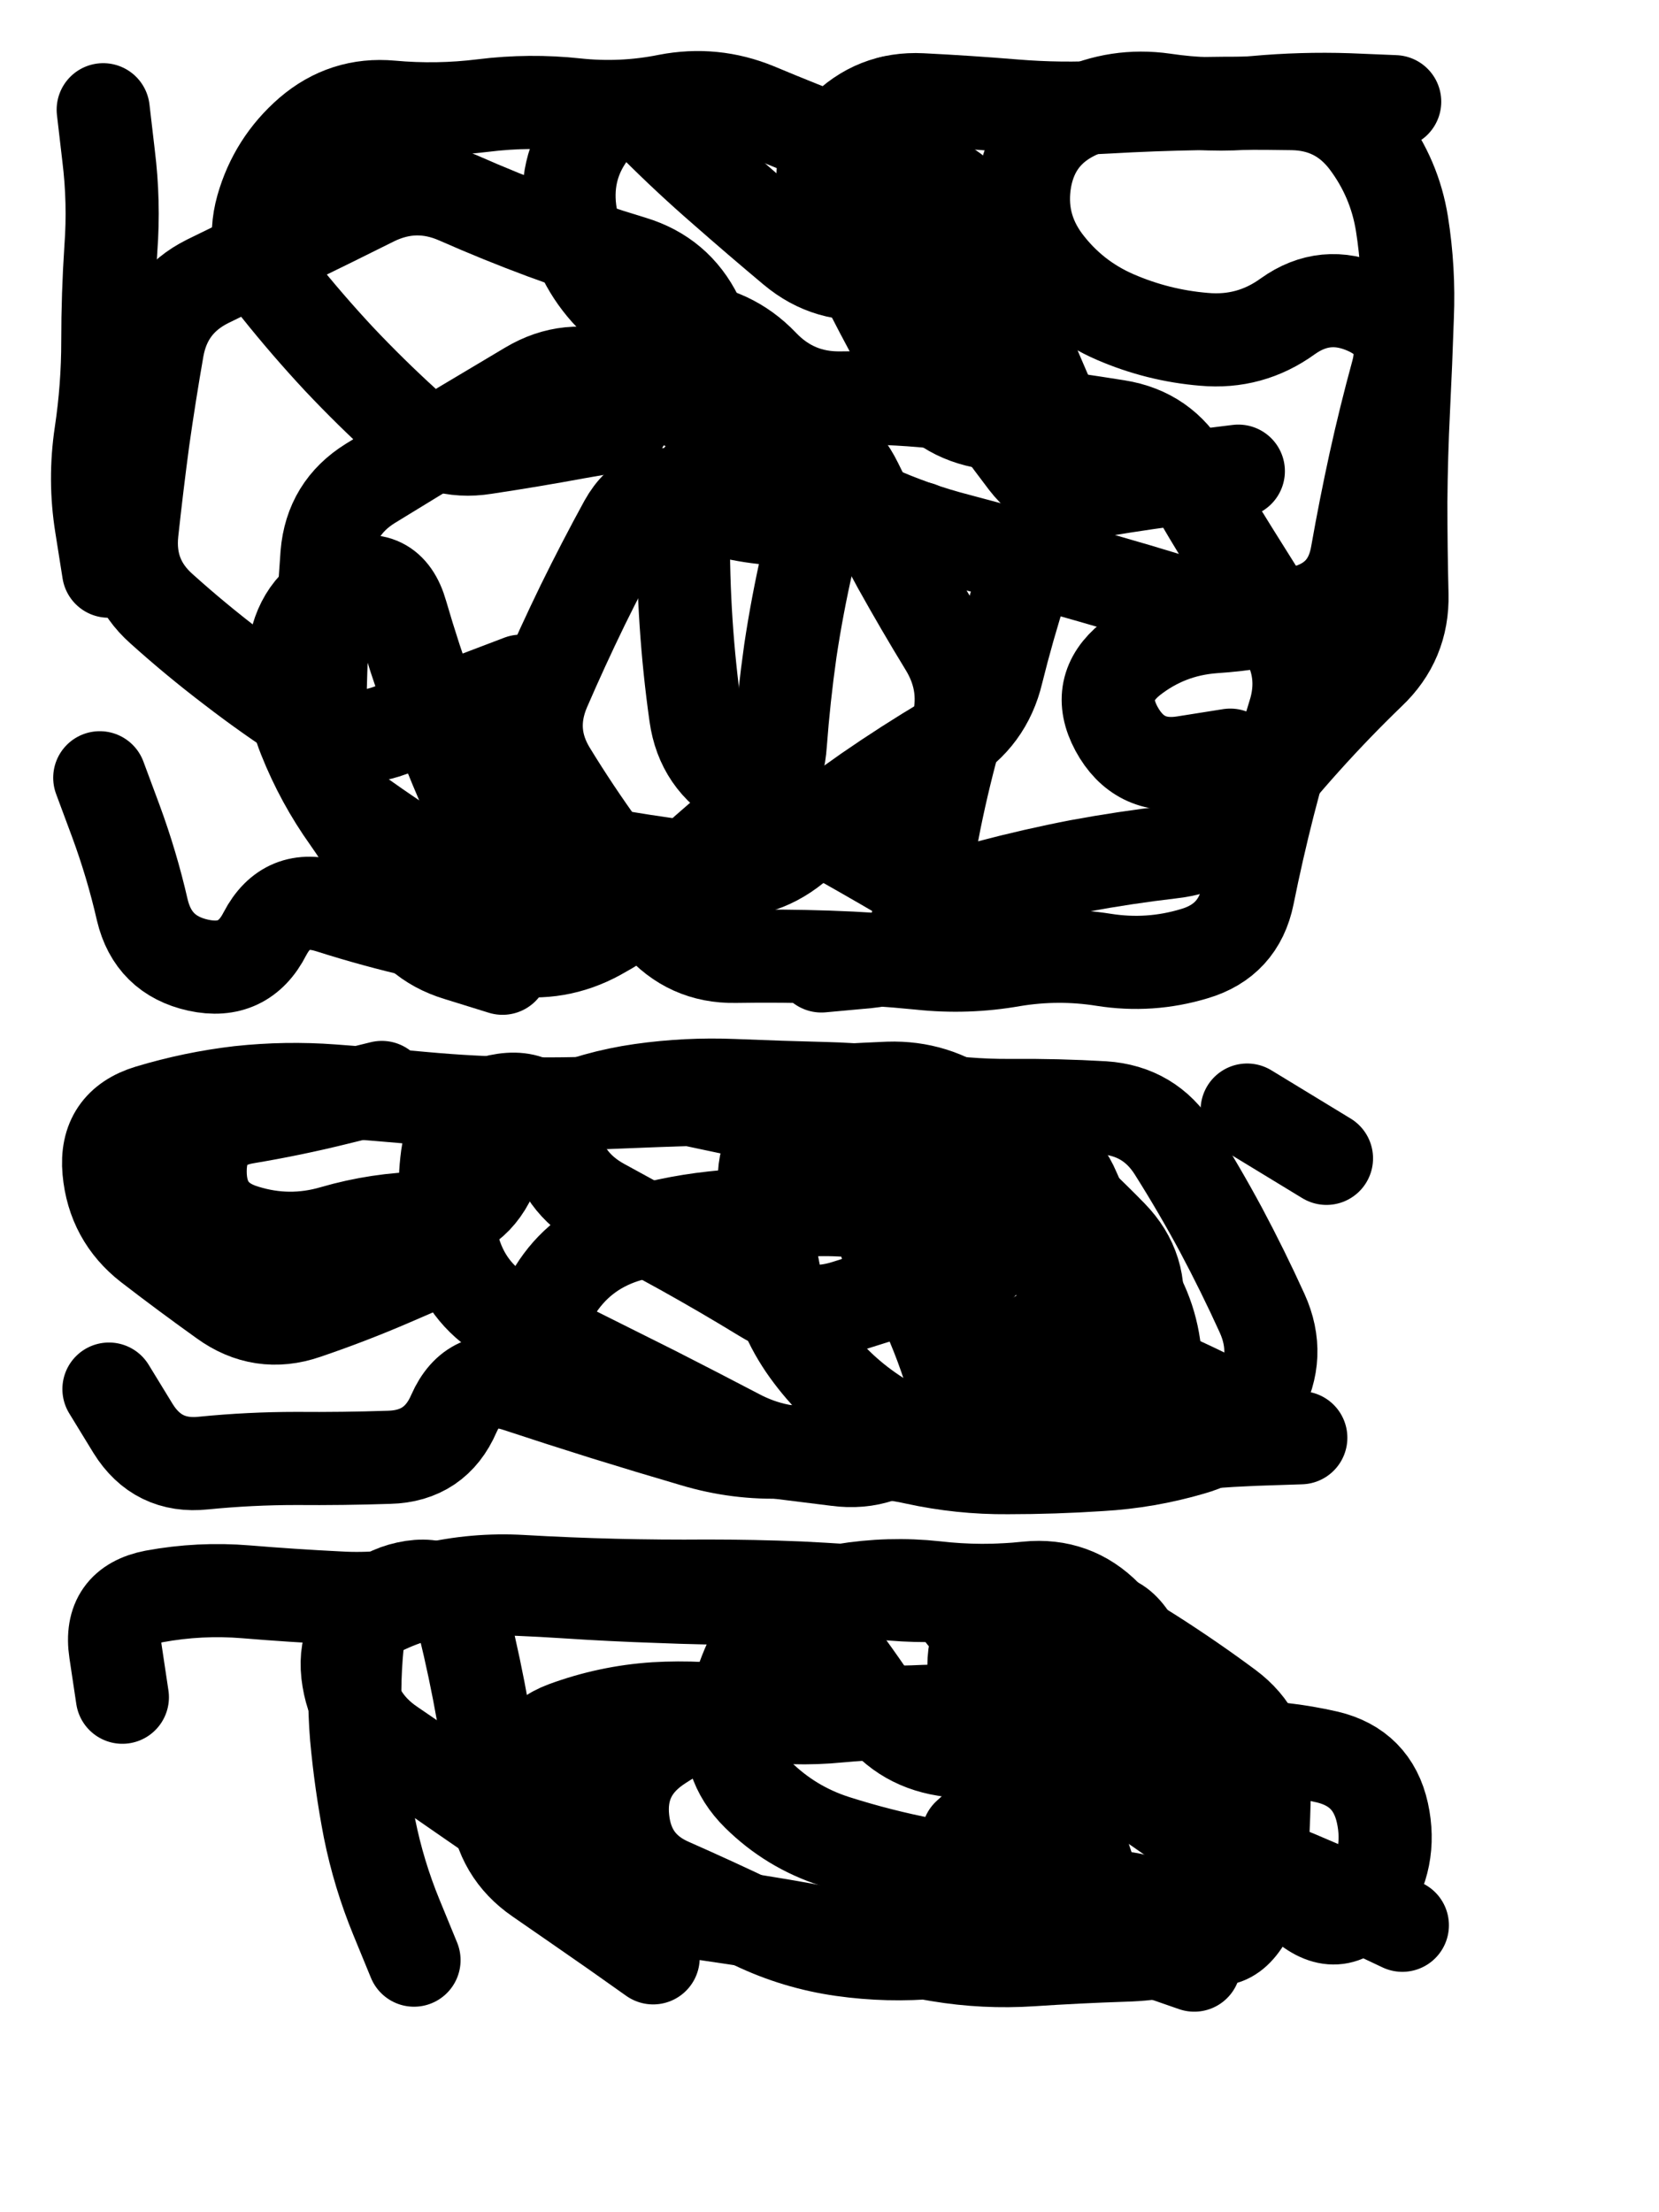 <svg xmlns="http://www.w3.org/2000/svg" viewBox="0 0 4329 5772"><title>Infinite Scribble #3645</title><defs><filter id="piece_3645_3_4_filter" x="-100" y="-100" width="4529" height="5972" filterUnits="userSpaceOnUse"><feTurbulence result="lineShape_distorted_turbulence" type="turbulence" baseFrequency="16460e-6" numOctaves="3"/><feGaussianBlur in="lineShape_distorted_turbulence" result="lineShape_distorted_turbulence_smoothed" stdDeviation="53460e-3"/><feDisplacementMap in="SourceGraphic" in2="lineShape_distorted_turbulence_smoothed" result="lineShape_distorted_results_shifted" scale="34020e-2" xChannelSelector="R" yChannelSelector="G"/><feOffset in="lineShape_distorted_results_shifted" result="lineShape_distorted" dx="-8505e-2" dy="-8505e-2"/><feGaussianBlur in="lineShape_distorted" result="lineShape_1" stdDeviation="12150e-3"/><feColorMatrix in="lineShape_1" result="lineShape" type="matrix" values="1 0 0 0 0  0 1 0 0 0  0 0 1 0 0  0 0 0 14580e-3 -7290e-3"/><feGaussianBlur in="lineShape" result="shrank_blurred" stdDeviation="16075e-3"/><feColorMatrix in="shrank_blurred" result="shrank" type="matrix" values="1 0 0 0 0 0 1 0 0 0 0 0 1 0 0 0 0 0 15935e-3 -10935e-3"/><feColorMatrix in="lineShape" result="border_filled" type="matrix" values="0.6 0 0 0 -0.4  0 0.6 0 0 -0.4  0 0 0.6 0 -0.4  0 0 0 1 0"/><feComposite in="border_filled" in2="shrank" result="border" operator="out"/><feOffset in="lineShape" result="shapes_linestyle_bottom3" dx="-58320e-3" dy="-58320e-3"/><feOffset in="lineShape" result="shapes_linestyle_bottom2" dx="-38880e-3" dy="-38880e-3"/><feOffset in="lineShape" result="shapes_linestyle_bottom1" dx="-19440e-3" dy="-19440e-3"/><feMerge result="shapes_linestyle_bottom"><feMergeNode in="shapes_linestyle_bottom3"/><feMergeNode in="shapes_linestyle_bottom2"/><feMergeNode in="shapes_linestyle_bottom1"/></feMerge><feGaussianBlur in="shapes_linestyle_bottom" result="shapes_linestyle_bottomcontent_blurred" stdDeviation="16075e-3"/><feColorMatrix in="shapes_linestyle_bottomcontent_blurred" result="shapes_linestyle_bottomcontent" type="matrix" values="1 0 0 0 0 0 1 0 0 0 0 0 1 0 0 0 0 0 15935e-3 -10935e-3"/><feColorMatrix in="shapes_linestyle_bottomcontent" result="shapes_linestyle_bottomdark" type="matrix" values="0.6 0 0 0 -0.1  0 0.6 0 0 -0.1  0 0 0.6 0 -0.1  0 0 0 1 0"/><feColorMatrix in="shapes_linestyle_bottom" result="shapes_linestyle_bottomborderblack" type="matrix" values="0.6 0 0 0 -0.4  0 0.6 0 0 -0.4  0 0 0.6 0 -0.4  0 0 0 1 0"/><feGaussianBlur in="lineShape" result="shapes_linestyle_frontshrank_blurred" stdDeviation="16075e-3"/><feColorMatrix in="shapes_linestyle_frontshrank_blurred" result="shapes_linestyle_frontshrank" type="matrix" values="1 0 0 0 0 0 1 0 0 0 0 0 1 0 0 0 0 0 15935e-3 -10935e-3"/><feMerge result="shapes_linestyle"><feMergeNode in="shapes_linestyle_bottomborderblack"/><feMergeNode in="shapes_linestyle_bottomdark"/><feMergeNode in="shapes_linestyle_frontshrank"/></feMerge><feComposite in="shapes_linestyle" in2="shrank" result="shapes_linestyle_cropped" operator="over"/><feComposite in="border" in2="shapes_linestyle_cropped" result="shapes" operator="over"/></filter><filter id="piece_3645_3_4_shadow" x="-100" y="-100" width="4529" height="5972" filterUnits="userSpaceOnUse"><feColorMatrix in="SourceGraphic" result="result_blackened" type="matrix" values="0 0 0 0 0  0 0 0 0 0  0 0 0 0 0  0 0 0 0.8 0"/><feGaussianBlur in="result_blackened" result="result_blurred" stdDeviation="72900e-3"/><feComposite in="SourceGraphic" in2="result_blurred" result="result" operator="over"/></filter><filter id="piece_3645_3_4_overall" x="-100" y="-100" width="4529" height="5972" filterUnits="userSpaceOnUse"><feTurbulence result="background_texture_bumps" type="fractalNoise" baseFrequency="45e-3" numOctaves="3"/><feDiffuseLighting in="background_texture_bumps" result="background_texture" surfaceScale="1" diffuseConstant="2" lighting-color="#555"><feDistantLight azimuth="225" elevation="20"/></feDiffuseLighting><feMorphology in="SourceGraphic" result="background_glow_1_thicken" operator="dilate" radius="66300e-3"/><feColorMatrix in="background_glow_1_thicken" result="background_glow_1_thicken_colored" type="matrix" values="1.1 0 0 0 0  0 1.1 0 0 0  0 0 1.1 0 0  0 0 0 0.6 0"/><feGaussianBlur in="background_glow_1_thicken_colored" result="background_glow_1" stdDeviation="331500e-3"/><feMorphology in="SourceGraphic" result="background_glow_2_thicken" operator="dilate" radius="132600e-3"/><feColorMatrix in="background_glow_2_thicken" result="background_glow_2_thicken_colored" type="matrix" values="1 0 0 0 0  0 1 0 0 0  0 0 1 0 0  0 0 0 1 0"/><feGaussianBlur in="background_glow_2_thicken_colored" result="background_glow_2" stdDeviation="44200e-3"/><feComposite in="background_glow_1" in2="background_glow_2" result="background_glow" operator="out"/><feBlend in="background_glow" in2="background_texture" result="background_merged" mode="lighten"/><feColorMatrix in="background_merged" result="background" type="matrix" values="0.2 0 0 0 0  0 0.2 0 0 0  0 0 0.2 0 0  0 0 0 1 0"/></filter><clipPath id="piece_3645_3_4_clip"><rect x="0" y="0" width="4329" height="5772"/></clipPath><g id="layer_5" filter="url(#piece_3645_3_4_filter)" stroke-width="243" stroke-linecap="round" fill="none"><path d="M 485 1692 Q 485 1692 466 1572 Q 447 1453 465 1333 Q 483 1213 483 1092 Q 483 971 491 850 Q 500 729 485 608 L 471 488 M 2090 2422 Q 2090 2422 1981 2474 Q 1872 2526 1762 2578 Q 1653 2630 1545 2575 Q 1437 2521 1333 2458 Q 1230 2395 1132 2324 Q 1034 2253 1035 2132 Q 1036 2011 1041 1890 Q 1046 1769 1055 1648 Q 1065 1527 1168 1463 Q 1271 1400 1374 1337 Q 1478 1275 1582 1213 Q 1686 1151 1800 1191 Q 1914 1232 2030 1266 Q 2147 1300 2265 1327 Q 2383 1355 2436 1463 Q 2489 1572 2547 1678 Q 2606 1784 2669 1887 Q 2732 1990 2698 2106 Q 2665 2223 2641 2341 Q 2617 2460 2601 2580 Q 2586 2700 2465 2711 L 2345 2722 M 3433 1431 Q 3433 1431 3312 1446 Q 3192 1461 3072 1481 Q 2953 1502 2879 1406 Q 2806 1310 2736 1211 Q 2666 1113 2576 1032 Q 2486 952 2492 831 Q 2498 710 2513 589 L 2528 469 M 3412 2172 Q 3412 2172 3292 2191 Q 3173 2210 3115 2103 Q 3058 1997 3152 1921 Q 3247 1846 3368 1837 Q 3489 1829 3606 1798 Q 3723 1767 3743 1647 Q 3764 1528 3790 1409 Q 3816 1291 3848 1174 Q 3880 1057 3770 1007 Q 3660 957 3562 1027 Q 3464 1098 3343 1087 Q 3223 1077 3112 1029 Q 3001 981 2928 884 Q 2856 787 2877 668 Q 2899 549 3008 497 Q 3118 445 3238 462 Q 3358 480 3478 469 Q 3599 458 3720 462 L 3841 467" stroke="hsl(29,100%,54%)"/><path d="M 1335 3492 Q 1335 3492 1224 3540 Q 1113 3588 998 3627 Q 884 3666 786 3595 Q 688 3525 592 3451 Q 497 3377 486 3256 Q 475 3136 591 3101 Q 707 3066 827 3052 Q 948 3039 1069 3048 Q 1190 3057 1310 3068 Q 1431 3079 1552 3081 Q 1673 3084 1794 3078 Q 1915 3073 2036 3069 Q 2157 3065 2278 3055 Q 2399 3046 2520 3041 Q 2641 3037 2738 3109 Q 2835 3181 2926 3260 Q 3017 3340 3101 3426 Q 3186 3513 3165 3632 Q 3144 3752 3120 3871 Q 3096 3990 2975 3992 Q 2854 3994 2733 3990 Q 2612 3986 2491 3986 Q 2370 3986 2249 3990 Q 2128 3995 2012 3960 Q 1896 3926 1780 3890 Q 1665 3854 1550 3816 Q 1435 3779 1386 3890 Q 1338 4001 1217 4004 Q 1096 4008 975 4007 Q 854 4007 733 4019 Q 613 4032 549 3929 L 486 3826" stroke="hsl(5,100%,58%)"/><path d="M 1906 5310 Q 1906 5310 1807 5240 Q 1708 5171 1608 5102 Q 1509 5034 1496 4913 Q 1483 4793 1462 4673 Q 1441 4554 1412 4436 Q 1383 4319 1264 4345 Q 1146 4371 1134 4491 Q 1122 4612 1132 4733 Q 1143 4854 1166 4973 Q 1190 5092 1236 5204 L 1282 5316 M 3861 5225 Q 3861 5225 3751 5173 Q 3642 5121 3529 5076 Q 3417 5032 3372 4919 Q 3327 4807 3273 4698 Q 3220 4590 3158 4486 Q 3096 4382 3011 4468 Q 2927 4555 2925 4676 Q 2923 4797 2974 4906 Q 3025 5016 3057 5133 Q 3089 5250 3203 5289 L 3318 5329" stroke="hsl(325,100%,62%)"/></g><g id="layer_4" filter="url(#piece_3645_3_4_filter)" stroke-width="243" stroke-linecap="round" fill="none"><path d="M 3121 1380 Q 3121 1380 3003 1353 Q 2885 1327 2766 1302 Q 2648 1278 2588 1173 Q 2528 1068 2473 960 Q 2418 852 2368 741 Q 2318 631 2401 543 Q 2485 456 2606 462 Q 2727 468 2848 478 Q 2969 488 3090 481 Q 3211 474 3332 472 Q 3453 470 3574 472 Q 3695 474 3768 570 Q 3841 667 3860 786 Q 3879 906 3874 1027 Q 3870 1148 3864 1269 Q 3858 1390 3857 1511 Q 3857 1632 3860 1753 Q 3863 1874 3775 1957 Q 3688 2041 3607 2131 Q 3526 2221 3452 2316 Q 3378 2412 3257 2425 Q 3137 2439 3018 2461 Q 2899 2484 2782 2515 Q 2665 2547 2560 2486 Q 2456 2425 2350 2366 Q 2245 2307 2139 2247 Q 2034 2188 2017 2068 Q 2000 1948 1992 1827 Q 1984 1706 1985 1585 Q 1986 1464 2084 1394 Q 2183 1324 2274 1402 Q 2366 1481 2476 1531 Q 2586 1581 2703 1611 Q 2820 1642 2936 1674 Q 3053 1707 3169 1741 L 3285 1776" stroke="hsl(42,100%,56%)"/><path d="M 1198 3039 Q 1198 3039 1080 3068 Q 963 3097 843 3117 Q 724 3137 724 3258 Q 724 3379 840 3414 Q 956 3450 1072 3416 Q 1189 3382 1310 3380 Q 1431 3379 1482 3269 Q 1533 3160 1644 3111 Q 1755 3063 1875 3046 Q 1995 3029 2116 3034 Q 2237 3039 2358 3042 Q 2479 3045 2598 3066 Q 2718 3087 2839 3086 Q 2960 3085 3081 3092 Q 3202 3100 3266 3202 Q 3331 3305 3388 3411 Q 3445 3518 3495 3628 Q 3545 3738 3486 3843 Q 3427 3949 3310 3982 Q 3194 4016 3073 4023 Q 2952 4031 2831 4031 Q 2710 4032 2591 4006 Q 2473 3980 2352 3991 Q 2232 4003 2125 3946 Q 2018 3890 1910 3835 Q 1802 3781 1694 3727 Q 1586 3673 1649 3570 Q 1713 3467 1828 3429 Q 1943 3392 2063 3379 Q 2184 3366 2305 3359 Q 2426 3352 2544 3380 Q 2662 3408 2783 3411 Q 2904 3414 2972 3513 Q 3041 3613 2937 3674 L 2833 3736" stroke="hsl(18,100%,62%)"/><path d="M 1522 4962 Q 1522 4962 1422 4893 Q 1323 4824 1223 4756 Q 1123 4689 1109 4568 Q 1096 4448 1205 4396 Q 1315 4344 1436 4345 Q 1557 4347 1678 4355 Q 1799 4363 1920 4367 Q 2041 4372 2162 4372 Q 2283 4372 2402 4351 Q 2522 4331 2642 4344 Q 2763 4358 2883 4345 Q 3004 4333 3088 4419 Q 3173 4506 3250 4598 Q 3328 4691 3398 4789 Q 3468 4888 3428 5002 Q 3389 5117 3315 5213 Q 3242 5309 3122 5289 Q 3003 5270 2882 5277 Q 2761 5284 2640 5295 Q 2520 5306 2400 5289 Q 2280 5272 2171 5220 Q 2062 5168 1951 5119 Q 1840 5071 1827 4950 Q 1814 4830 1913 4760 Q 2012 4691 2131 4672 Q 2251 4653 2372 4663 Q 2493 4673 2614 4667 Q 2735 4661 2822 4745 Q 2909 4829 2818 4909 L 2728 4990" stroke="hsl(2,100%,65%)"/></g><g id="layer_3" filter="url(#piece_3645_3_4_filter)" stroke-width="243" stroke-linecap="round" fill="none"><path d="M 1561 1979 Q 1561 1979 1448 2022 Q 1335 2065 1221 2107 Q 1108 2149 1006 2083 Q 905 2018 809 1944 Q 713 1871 623 1790 Q 533 1710 546 1589 Q 559 1469 575 1349 Q 592 1229 613 1109 Q 635 990 743 936 Q 852 883 960 829 Q 1069 776 1177 722 Q 1286 669 1397 718 Q 1508 767 1621 809 Q 1735 851 1851 886 Q 1967 921 2020 1029 Q 2074 1138 2136 1242 Q 2198 1346 2267 1445 Q 2336 1544 2309 1662 Q 2282 1780 2264 1900 Q 2247 2020 2238 2141 Q 2230 2262 2138 2340 Q 2046 2418 1957 2499 Q 1868 2581 1762 2639 Q 1656 2697 1536 2678 Q 1416 2660 1298 2632 Q 1180 2605 1064 2568 Q 949 2531 893 2638 Q 838 2746 719 2720 Q 601 2694 573 2576 Q 546 2458 504 2344 L 462 2231" stroke="hsl(55,100%,57%)"/><path d="M 2759 3503 Q 2759 3503 2643 3538 Q 2527 3573 2411 3610 Q 2296 3647 2193 3583 Q 2090 3520 1984 3461 Q 1878 3403 1772 3345 Q 1666 3287 1644 3168 Q 1622 3049 1503 3074 Q 1385 3099 1369 3219 Q 1353 3339 1384 3456 Q 1415 3573 1518 3635 Q 1622 3698 1726 3760 Q 1830 3822 1927 3893 Q 2025 3965 2145 3980 Q 2266 3995 2386 4010 Q 2506 4026 2591 3940 Q 2677 3855 2793 3820 Q 2909 3786 2971 3890 Q 3033 3994 3130 3922 Q 3228 3851 3215 3730 Q 3202 3610 3126 3515 Q 3051 3421 3004 3309 Q 2957 3198 2836 3190 Q 2715 3183 2594 3184 Q 2473 3185 2356 3153 Q 2239 3121 2120 3095 L 2002 3070" stroke="hsl(31,100%,65%)"/><path d="M 3025 4836 Q 3025 4836 2906 4811 Q 2788 4786 2668 4767 Q 2549 4748 2482 4647 Q 2415 4547 2340 4452 Q 2266 4357 2201 4459 Q 2136 4561 2114 4680 Q 2093 4799 2179 4884 Q 2265 4969 2380 5006 Q 2496 5043 2615 5066 Q 2734 5089 2851 5118 Q 2969 5147 3090 5150 Q 3211 5154 3305 5230 Q 3399 5306 3456 5199 Q 3513 5093 3605 5171 Q 3697 5250 3766 5150 Q 3835 5051 3809 4932 Q 3783 4814 3665 4786 Q 3547 4759 3426 4759 Q 3305 4759 3241 4656 Q 3177 4554 3066 4506 Q 2955 4458 2835 4437 L 2716 4416" stroke="hsl(16,100%,68%)"/></g><g id="layer_2" filter="url(#piece_3645_3_4_filter)" stroke-width="243" stroke-linecap="round" fill="none"><path d="M 2847 877 Q 2847 877 2726 887 Q 2605 898 2485 913 Q 2365 929 2272 851 Q 2180 774 2089 694 Q 1998 615 1912 529 Q 1827 444 1750 537 Q 1674 631 1689 751 Q 1705 871 1785 961 Q 1866 1051 1987 1059 Q 2108 1067 2191 1154 Q 2275 1242 2396 1240 Q 2517 1238 2637 1250 Q 2758 1263 2878 1279 Q 2998 1295 3117 1314 Q 3237 1333 3296 1438 Q 3356 1544 3420 1646 Q 3484 1749 3549 1850 Q 3615 1952 3578 2067 Q 3542 2183 3512 2300 Q 3482 2418 3458 2537 Q 3434 2656 3318 2690 Q 3202 2725 3082 2706 Q 2963 2687 2843 2707 Q 2724 2728 2603 2715 Q 2483 2703 2362 2699 Q 2241 2695 2120 2697 Q 1999 2699 1920 2607 Q 1842 2515 1771 2417 Q 1700 2319 1637 2216 Q 1574 2113 1621 2001 Q 1669 1890 1722 1781 Q 1775 1673 1833 1567 Q 1892 1461 2004 1505 Q 2117 1550 2238 1556 Q 2359 1563 2480 1571 L 2601 1580" stroke="hsl(82,100%,60%)"/><path d="M 3480 3908 Q 3480 3908 3372 3854 Q 3264 3800 3151 3754 Q 3039 3709 2992 3597 Q 2946 3485 2893 3376 Q 2840 3268 2780 3163 Q 2720 3058 2632 3141 Q 2545 3224 2545 3345 Q 2545 3466 2598 3574 Q 2652 3683 2687 3799 Q 2722 3915 2837 3952 L 2953 3989 M 3663 3224 L 3456 3098" stroke="hsl(45,100%,67%)"/><path d="M 521 4630 Q 521 4630 503 4510 Q 485 4390 604 4367 Q 723 4345 844 4355 Q 965 4365 1086 4371 Q 1207 4378 1324 4349 Q 1442 4321 1563 4328 Q 1684 4335 1805 4338 Q 1926 4341 2047 4340 Q 2168 4340 2289 4345 Q 2410 4351 2531 4361 Q 2652 4371 2772 4354 Q 2892 4338 2998 4396 Q 3104 4454 3206 4519 Q 3308 4584 3405 4656 Q 3502 4728 3501 4849 Q 3500 4970 3490 5091 Q 3481 5212 3368 5256 Q 3256 5300 3135 5303 Q 3014 5307 2893 5315 Q 2772 5323 2652 5303 Q 2533 5283 2414 5258 Q 2296 5234 2176 5215 Q 2057 5197 1937 5180 Q 1817 5163 1755 5059 Q 1694 4955 1628 4853 Q 1563 4752 1676 4710 Q 1790 4668 1911 4660 Q 2032 4653 2151 4672 Q 2271 4691 2391 4679 Q 2512 4668 2633 4670 Q 2754 4672 2869 4710 Q 2984 4748 3081 4820 L 3178 4892" stroke="hsl(29,100%,72%)"/></g><g id="layer_1" filter="url(#piece_3645_3_4_filter)" stroke-width="243" stroke-linecap="round" fill="none"><path d="M 1825 1309 Q 1825 1309 1705 1330 Q 1586 1352 1466 1370 Q 1347 1389 1258 1307 Q 1169 1226 1086 1138 Q 1004 1050 928 955 Q 853 861 886 744 Q 919 628 1010 549 Q 1102 470 1222 481 Q 1343 492 1463 477 Q 1584 462 1704 475 Q 1825 488 1944 464 Q 2063 441 2175 487 Q 2287 534 2400 577 Q 2513 621 2625 665 Q 2738 710 2775 825 Q 2813 940 2857 1053 Q 2901 1166 2951 1276 Q 3001 1386 2954 1497 Q 2907 1609 2869 1724 Q 2832 1839 2803 1956 Q 2775 2074 2671 2136 Q 2567 2198 2467 2267 Q 2368 2336 2274 2411 Q 2180 2487 2059 2472 Q 1939 2458 1819 2438 Q 1700 2419 1581 2394 Q 1463 2369 1414 2258 Q 1366 2147 1324 2033 Q 1283 1920 1249 1803 Q 1216 1687 1103 1731 Q 991 1775 971 1894 Q 951 2014 996 2126 Q 1041 2239 1111 2337 Q 1181 2436 1231 2546 Q 1281 2657 1397 2692 L 1513 2728" stroke="hsl(120,100%,63%)"/><path d="M 3596 3953 Q 3596 3953 3475 3957 Q 3354 3962 3233 3975 Q 3113 3988 3022 3908 Q 2931 3829 2834 3756 Q 2738 3684 2636 3618 Q 2535 3553 2511 3434 Q 2488 3315 2455 3198 Q 2423 3081 2309 3121 Q 2195 3162 2196 3283 Q 2197 3404 2221 3522 Q 2245 3641 2318 3737 Q 2391 3834 2493 3899 L 2595 3964" stroke="hsl(59,100%,70%)"/><path d="M 3470 5102 Q 3470 5102 3374 5028 Q 3279 4954 3178 4887 Q 3077 4820 3055 4701 Q 3033 4582 3002 4465 Q 2971 4348 2857 4388 Q 2743 4428 2743 4549 Q 2743 4670 2765 4789 Q 2788 4908 2859 5005 Q 2931 5103 3032 5169 L 3134 5235" stroke="hsl(42,100%,75%)"/></g></defs><g filter="url(#piece_3645_3_4_overall)" clip-path="url(#piece_3645_3_4_clip)"><use href="#layer_5"/><use href="#layer_4"/><use href="#layer_3"/><use href="#layer_2"/><use href="#layer_1"/></g><g clip-path="url(#piece_3645_3_4_clip)"><use href="#layer_5" filter="url(#piece_3645_3_4_shadow)"/><use href="#layer_4" filter="url(#piece_3645_3_4_shadow)"/><use href="#layer_3" filter="url(#piece_3645_3_4_shadow)"/><use href="#layer_2" filter="url(#piece_3645_3_4_shadow)"/><use href="#layer_1" filter="url(#piece_3645_3_4_shadow)"/></g></svg>